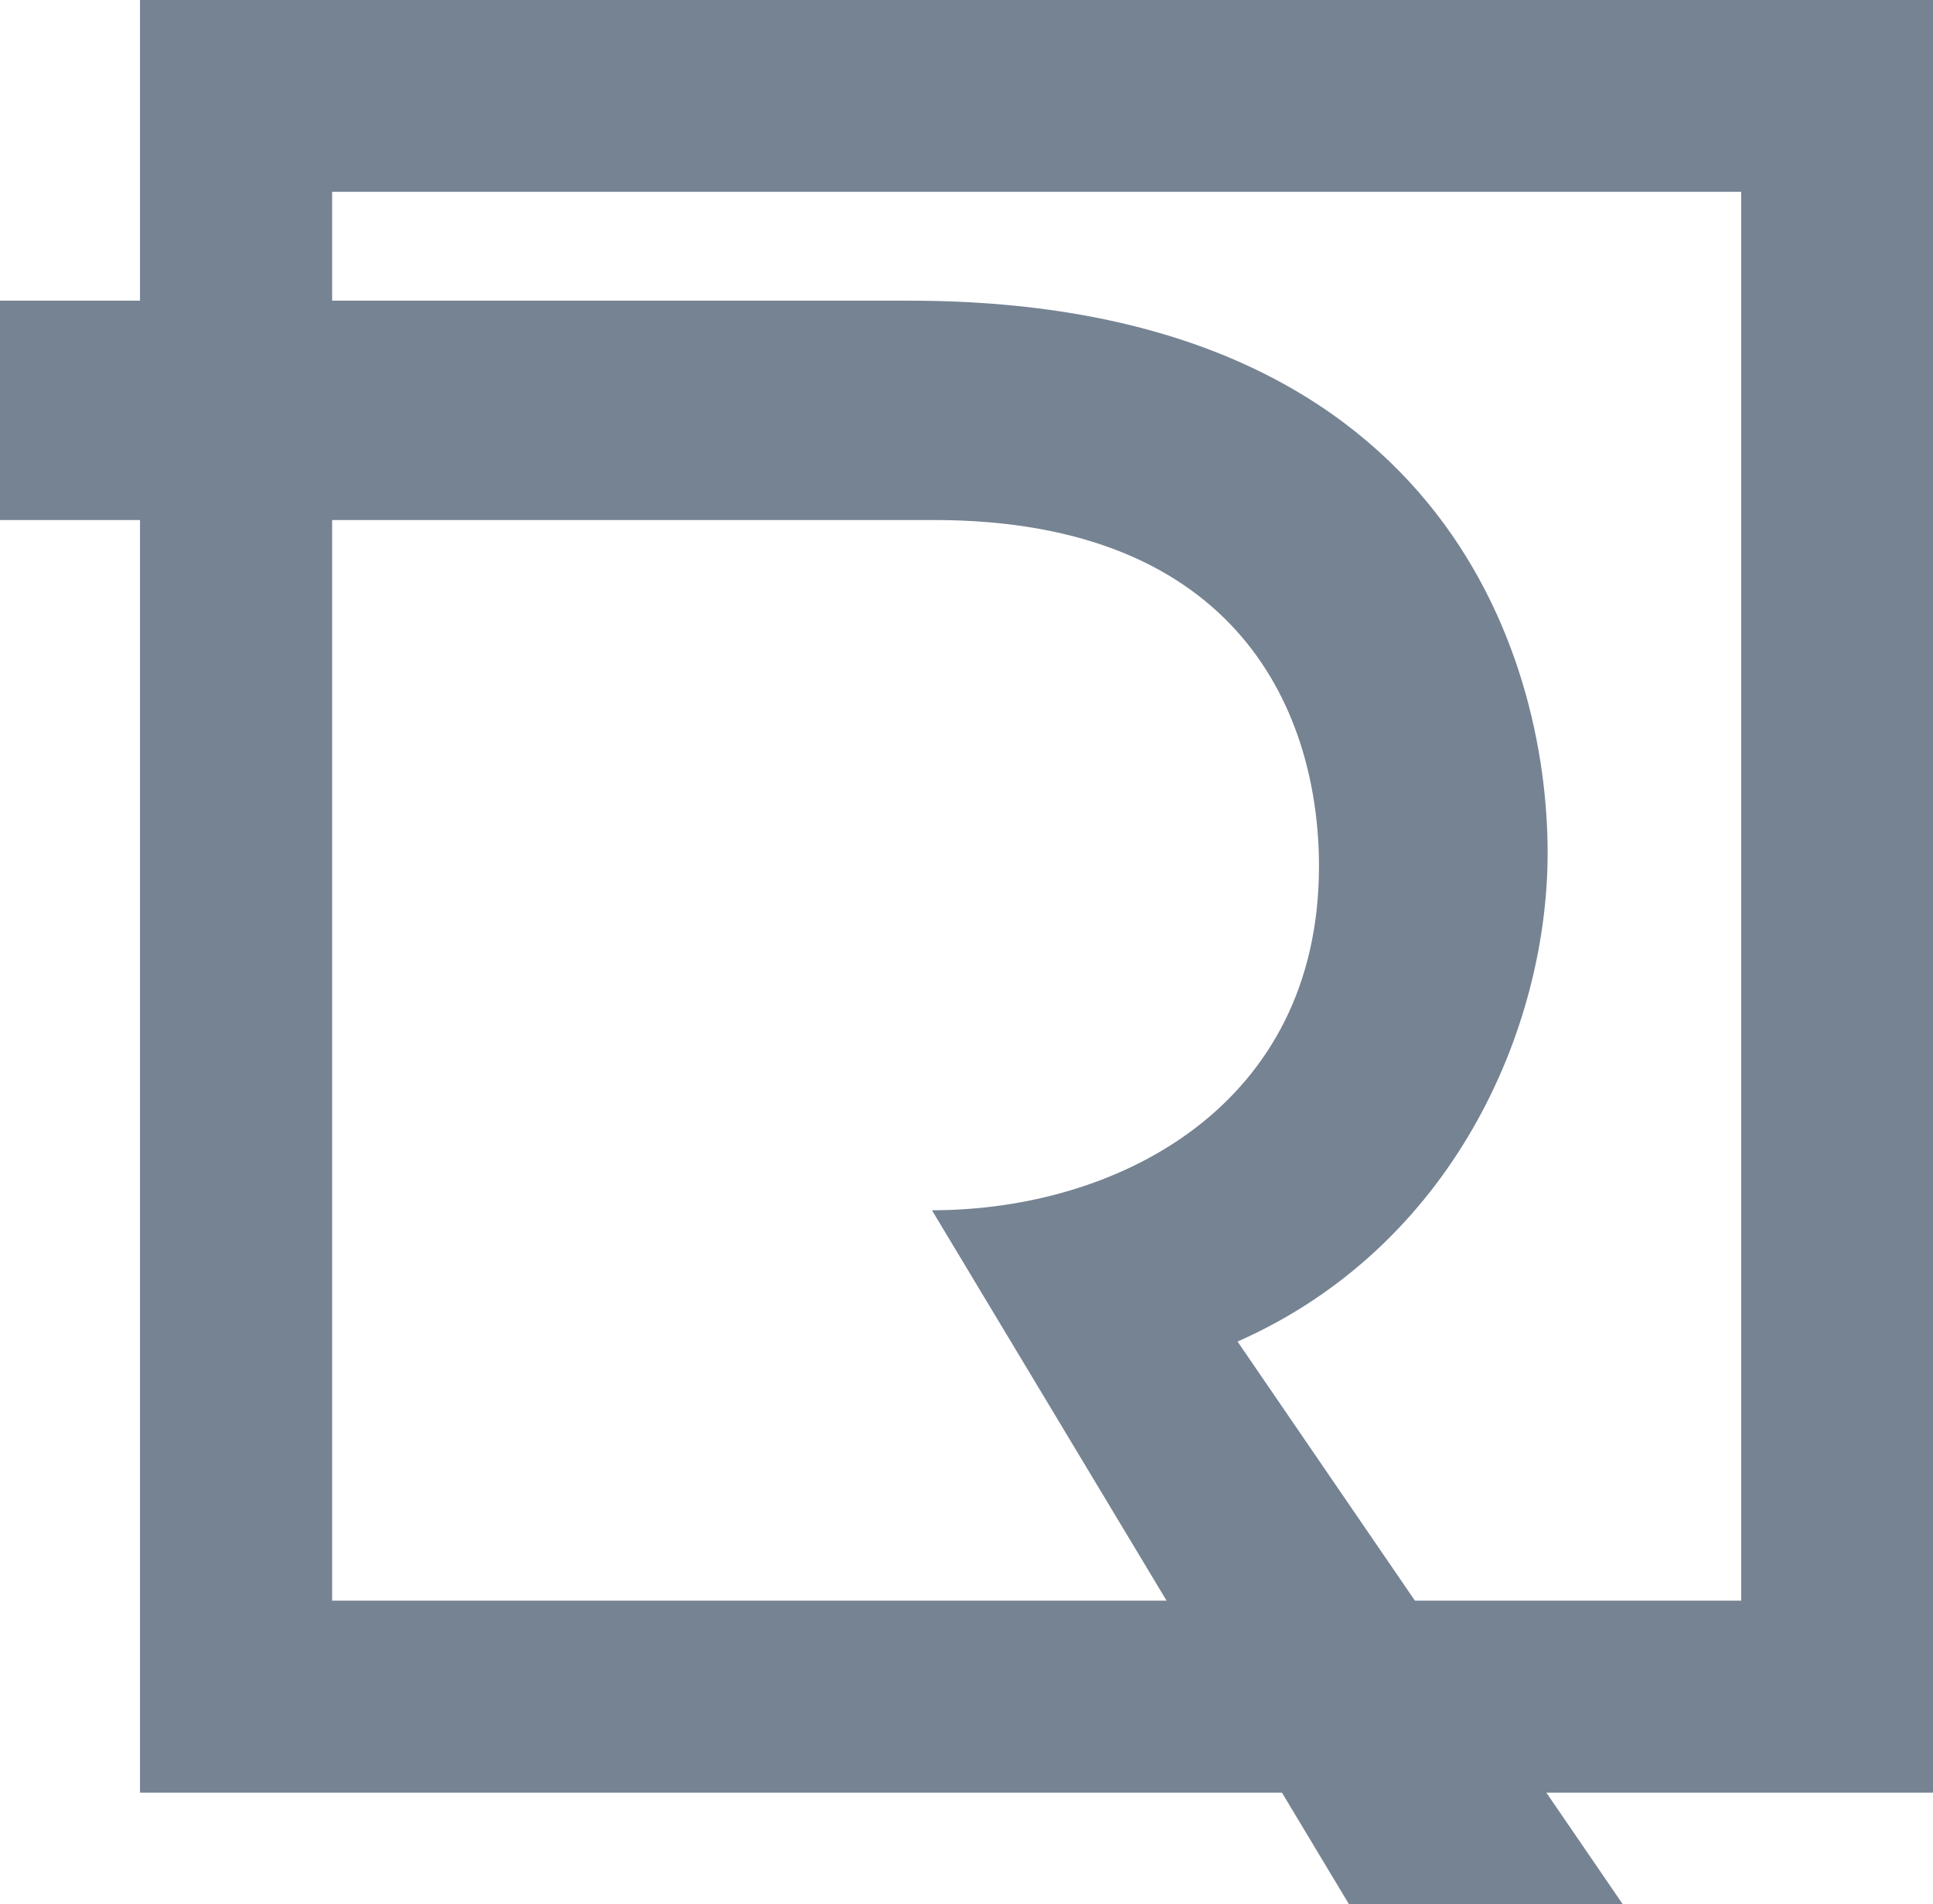 <?xml version="1.0" encoding="UTF-8"?> <svg xmlns="http://www.w3.org/2000/svg" viewBox="0 0 235.95 232.47"> <defs> <style>.cls-1{fill:#758393;}</style> </defs> <title>logo</title> <g id="Слой_2" data-name="Слой 2"> <g id="Layer_1" data-name="Layer 1"> <path class="cls-1" d="M236,218.86H17.09V0H236ZM40.54,195.42h172v-172h-172Z"></path> <path class="cls-1" d="M111,36.71c64.65,0,77.91,43.1,77.91,67.41,0,21.55-11.6,48.07-37.85,59.67l47,68.67H164.65l-50.89-84.7c22.66,0,47.24-12.71,47.24-42,0-18.23-9.39-42.27-47-42.27H0V36.71Z"></path> </g> </g> </svg> 